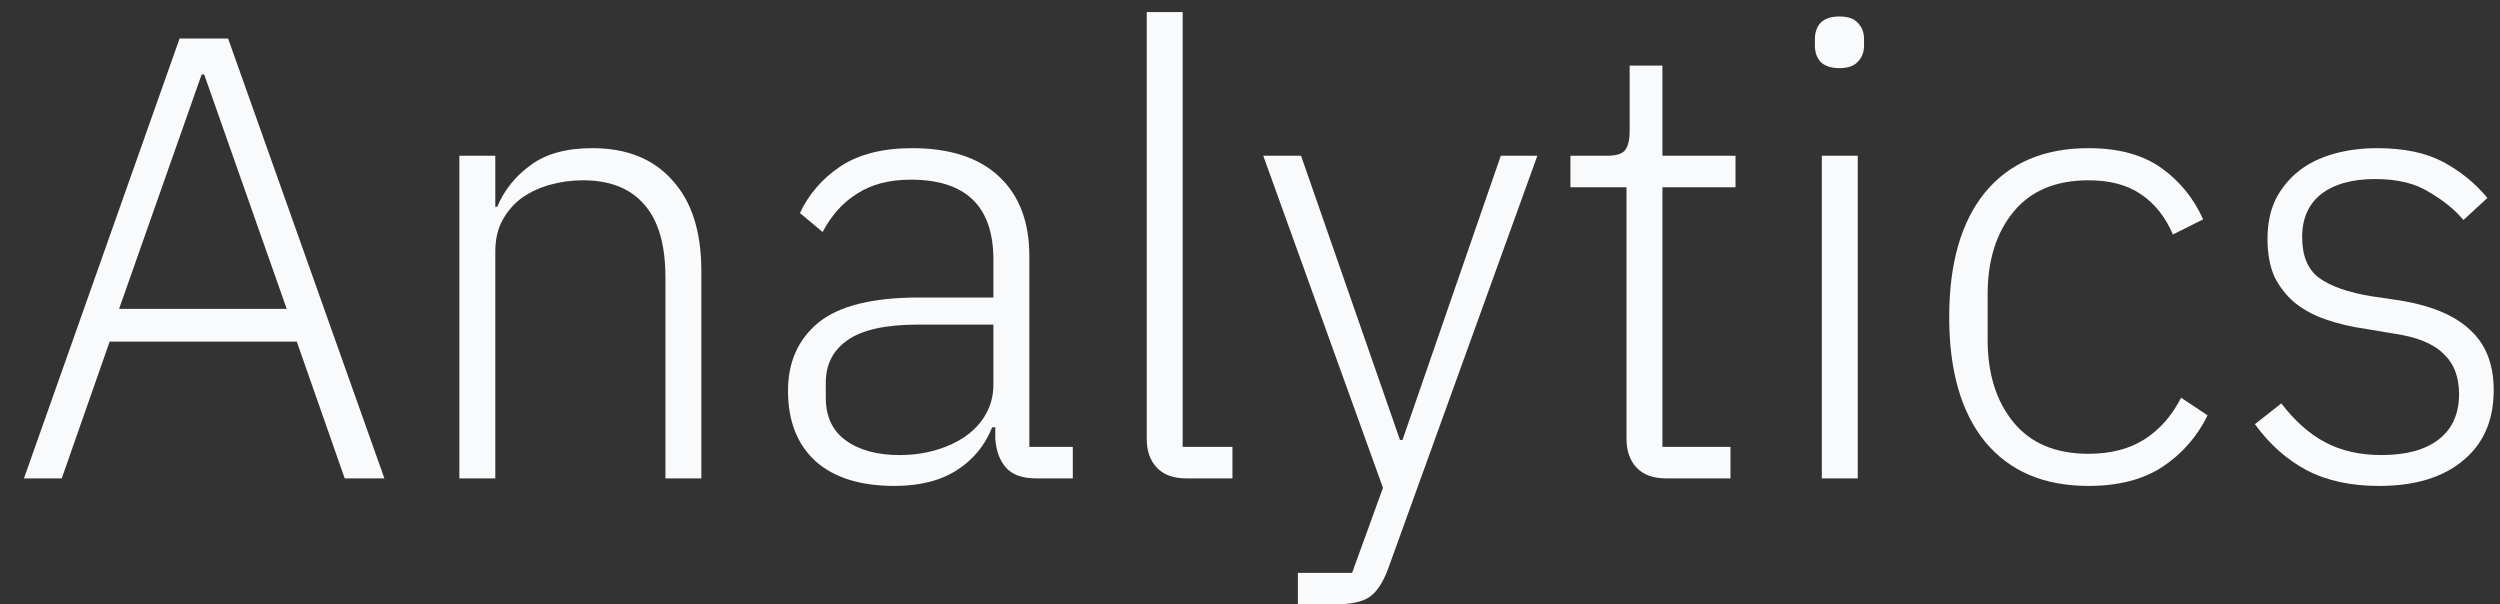 <svg width="91" height="22" viewBox="0 0 91 22" fill="none" xmlns="http://www.w3.org/2000/svg">
<rect x="0" y="0" width="91" height="22" fill="#333333" stroke="none"/>
<path d="M12.547 17.413L10.803 12.435H3.991L2.248 17.413H0.872L6.537 1.402H8.303L13.992 17.413H12.547ZM7.432 2.71H7.34L4.335 11.242H10.436L7.432 2.71Z" fill="#F8FAFC"/>
<path d="M16.721 17.413V5.669H18.029V7.527H18.098C18.357 6.915 18.763 6.41 19.313 6.013C19.864 5.6 20.613 5.393 21.561 5.393C22.815 5.393 23.786 5.783 24.474 6.563C25.177 7.328 25.529 8.429 25.529 9.866V17.413H24.222V10.096C24.222 8.903 23.962 8.016 23.442 7.435C22.937 6.854 22.196 6.563 21.217 6.563C20.804 6.563 20.407 6.617 20.024 6.724C19.642 6.831 19.298 6.991 18.992 7.205C18.701 7.42 18.465 7.695 18.281 8.031C18.113 8.352 18.029 8.727 18.029 9.155V17.413H16.721Z" fill="#F8FAFC"/>
<path d="M37.72 17.413C37.215 17.413 36.848 17.283 36.619 17.023C36.389 16.763 36.259 16.411 36.229 15.967V15.555H36.114C35.854 16.212 35.426 16.732 34.83 17.114C34.233 17.497 33.476 17.688 32.559 17.688C31.32 17.688 30.365 17.39 29.692 16.793C29.019 16.182 28.683 15.325 28.683 14.224C28.683 13.184 29.049 12.359 29.784 11.747C30.533 11.135 31.756 10.829 33.453 10.829H36.16V9.453C36.16 7.511 35.158 6.54 33.155 6.54C32.375 6.54 31.726 6.708 31.206 7.045C30.686 7.366 30.265 7.832 29.944 8.444L29.118 7.756C29.439 7.068 29.929 6.502 30.586 6.059C31.259 5.615 32.131 5.393 33.201 5.393C34.577 5.393 35.633 5.737 36.367 6.426C37.1 7.114 37.468 8.077 37.468 9.316V16.266H39.05V17.413H37.72ZM32.742 16.564C33.216 16.564 33.66 16.503 34.073 16.38C34.486 16.258 34.845 16.09 35.151 15.876C35.472 15.646 35.717 15.379 35.885 15.073C36.068 14.752 36.16 14.393 36.16 13.995V11.816H33.408C32.23 11.816 31.374 12.007 30.839 12.389C30.319 12.756 30.059 13.268 30.059 13.926V14.477C30.059 15.165 30.303 15.685 30.793 16.036C31.282 16.388 31.932 16.564 32.742 16.564Z" fill="#F8FAFC"/>
<path d="M43.187 17.413C42.713 17.413 42.353 17.283 42.109 17.023C41.864 16.763 41.742 16.419 41.742 15.99V0.439H43.049V16.266H44.861V17.413H43.187Z" fill="#F8FAFC"/>
<path d="M54.629 5.669H55.96L50.523 20.715C50.34 21.205 50.118 21.541 49.858 21.725C49.598 21.908 49.17 22 48.574 22H47.243V20.853H49.216L50.34 17.757L45.982 5.669H47.358L50.959 16.013H51.051L54.629 5.669Z" fill="#F8FAFC"/>
<path d="M60.65 17.413C60.175 17.413 59.816 17.283 59.572 17.023C59.327 16.763 59.205 16.411 59.205 15.967V6.816H57.163V5.669H58.493C58.815 5.669 59.029 5.607 59.136 5.485C59.258 5.348 59.319 5.111 59.319 4.774V2.389H60.512V5.669H63.173V6.816H60.512V16.266H62.989V17.413H60.65Z" fill="#F8FAFC"/>
<path d="M66.956 2.48C66.65 2.48 66.421 2.404 66.268 2.251C66.131 2.098 66.062 1.899 66.062 1.655V1.425C66.062 1.181 66.131 0.982 66.268 0.829C66.421 0.676 66.65 0.6 66.956 0.6C67.262 0.6 67.484 0.676 67.622 0.829C67.775 0.982 67.851 1.181 67.851 1.425V1.655C67.851 1.899 67.775 2.098 67.622 2.251C67.484 2.404 67.262 2.48 66.956 2.48ZM66.314 5.669H67.622V17.413H66.314V5.669Z" fill="#F8FAFC"/>
<path d="M76.02 17.688C74.4 17.688 73.146 17.153 72.259 16.082C71.387 15.012 70.951 13.498 70.951 11.541C70.951 9.583 71.387 8.069 72.259 6.999C73.146 5.929 74.4 5.393 76.02 5.393C77.106 5.393 77.985 5.63 78.658 6.104C79.331 6.579 79.843 7.205 80.195 7.985L79.094 8.536C78.819 7.894 78.429 7.404 77.924 7.068C77.435 6.731 76.8 6.563 76.02 6.563C74.828 6.563 73.918 6.946 73.291 7.71C72.664 8.475 72.35 9.476 72.35 10.715V12.366C72.35 13.605 72.664 14.607 73.291 15.371C73.918 16.136 74.828 16.518 76.02 16.518C76.831 16.518 77.511 16.342 78.062 15.99C78.612 15.639 79.056 15.134 79.392 14.477L80.356 15.119C79.973 15.899 79.423 16.526 78.704 17C78.001 17.458 77.106 17.688 76.02 17.688Z" fill="#F8FAFC"/>
<path d="M86.597 17.688C85.572 17.688 84.693 17.497 83.959 17.114C83.24 16.732 82.613 16.174 82.078 15.44L83.041 14.683C83.531 15.325 84.066 15.799 84.647 16.105C85.228 16.411 85.909 16.564 86.688 16.564C87.591 16.564 88.286 16.373 88.776 15.99C89.265 15.608 89.51 15.058 89.51 14.339C89.51 13.712 89.319 13.223 88.936 12.871C88.569 12.504 87.957 12.259 87.101 12.137L86.138 11.976C85.603 11.9 85.113 11.785 84.67 11.632C84.226 11.479 83.844 11.273 83.523 11.013C83.217 10.753 82.972 10.44 82.789 10.073C82.621 9.69 82.537 9.232 82.537 8.696C82.537 8.146 82.636 7.664 82.835 7.251C83.049 6.838 83.332 6.494 83.684 6.219C84.035 5.944 84.456 5.737 84.945 5.6C85.434 5.462 85.962 5.393 86.528 5.393C87.506 5.393 88.309 5.562 88.936 5.898C89.563 6.234 90.098 6.67 90.542 7.205L89.67 8.008C89.364 7.641 88.951 7.305 88.432 6.999C87.927 6.678 87.269 6.517 86.459 6.517C85.618 6.517 84.96 6.701 84.486 7.068C84.028 7.435 83.798 7.955 83.798 8.628C83.798 9.316 84.005 9.813 84.418 10.118C84.846 10.424 85.48 10.646 86.321 10.784L87.262 10.921C88.454 11.105 89.334 11.464 89.9 11.999C90.481 12.519 90.771 13.253 90.771 14.201C90.771 15.302 90.397 16.159 89.647 16.77C88.913 17.382 87.896 17.688 86.597 17.688Z" fill="#F8FAFC"/>
</svg>
